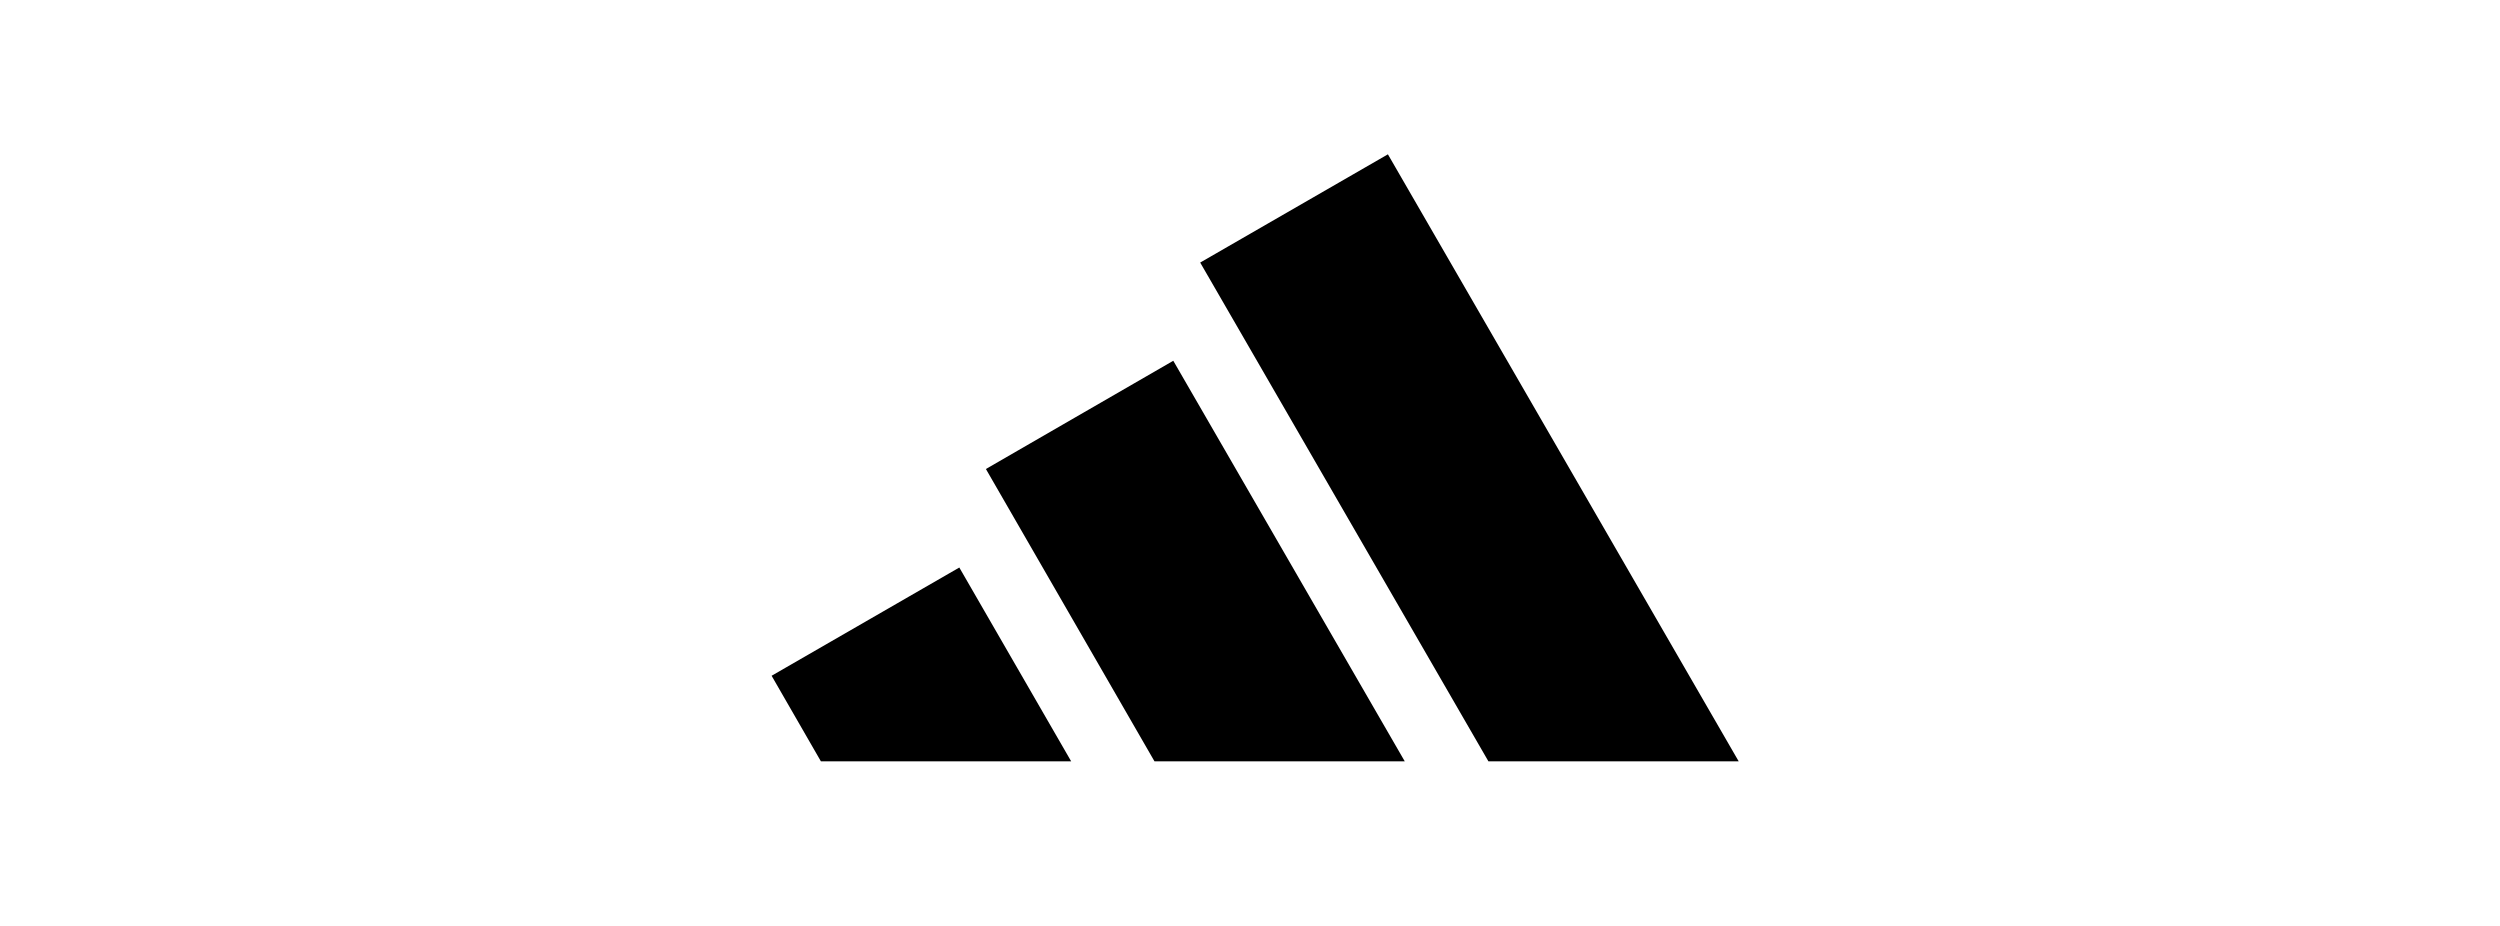 <svg width="243" height="90" viewBox="0 0 243 90" fill="none" xmlns="http://www.w3.org/2000/svg">
<g clip-path="url(#clip0_1383_6711)">
<path d="M169 74L134.905 15L116.659 25.521L144.673 74H169Z" fill="black"/>
<path d="M136.542 74L114.043 35.066L95.829 45.587L112.215 74H136.542Z" fill="black"/>
<path d="M104.117 74L93.245 55.163L75 65.684L79.79 74H104.117Z" fill="black"/>
</g>
<defs>
<clipPath id="clip0_1383_6711">
<rect width="94" height="59" fill="white" transform="translate(75 15)"/>
</clipPath>
</defs>
</svg>
